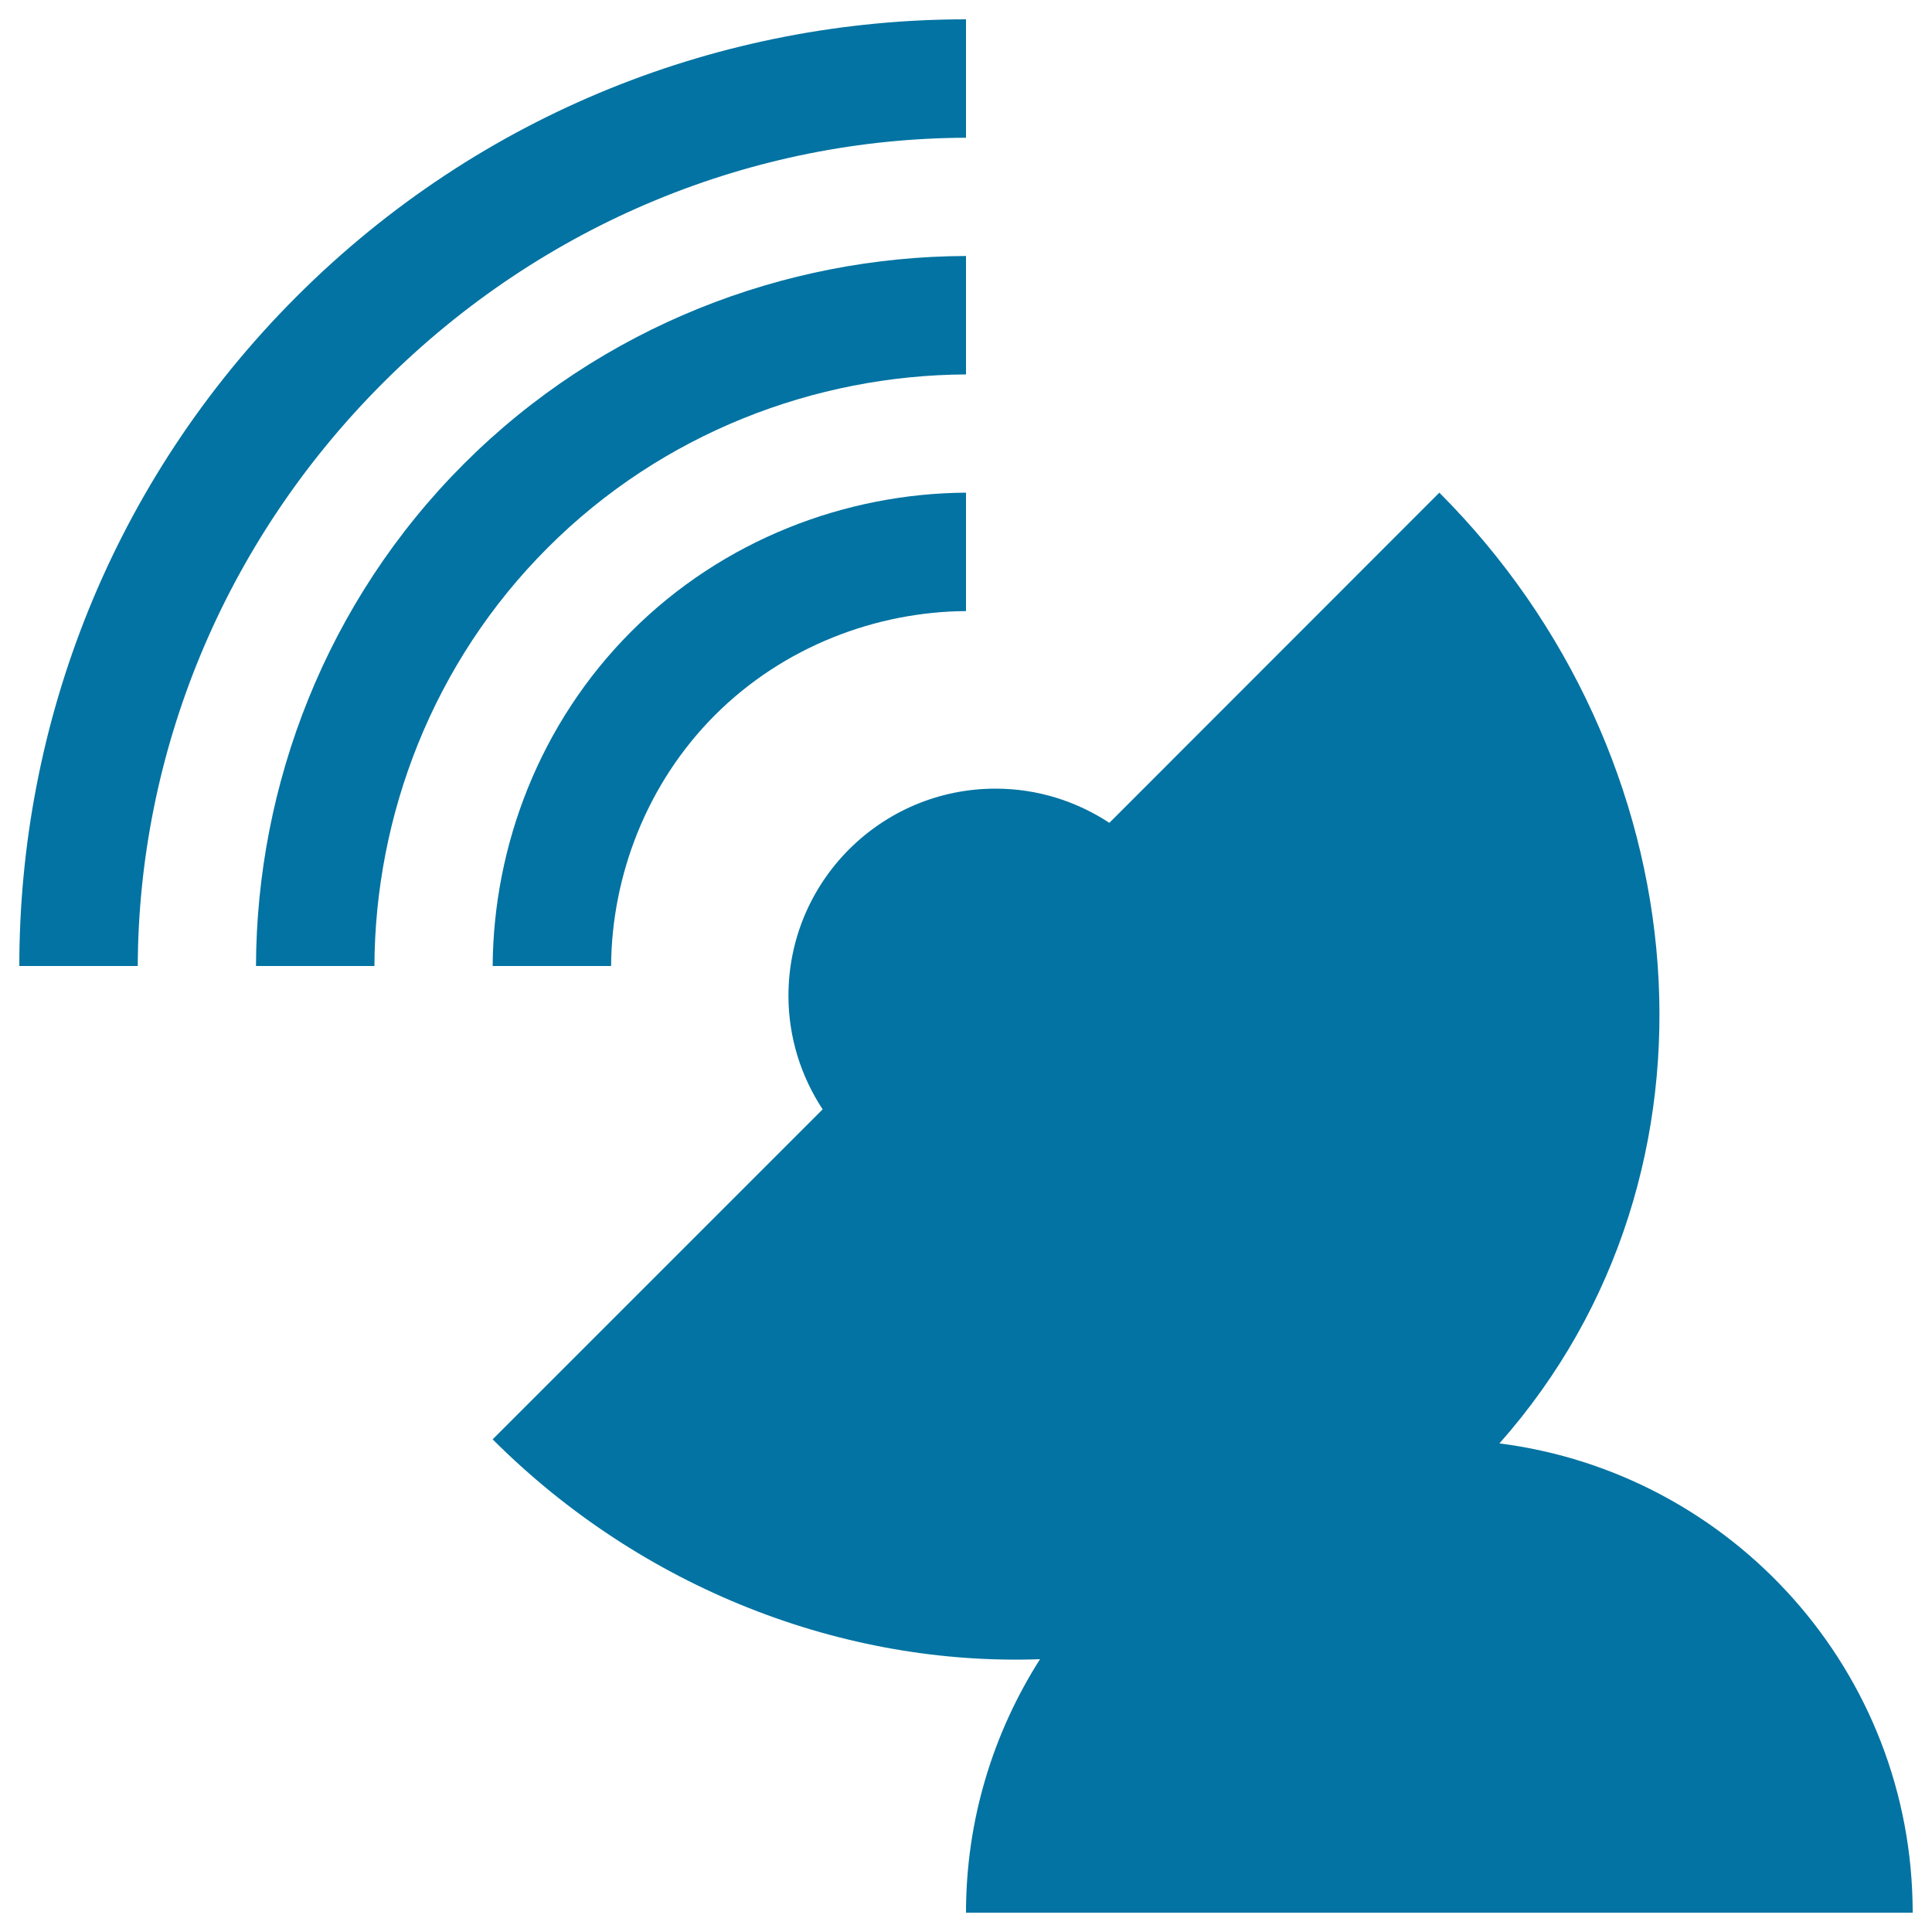 <svg xmlns="http://www.w3.org/2000/svg" viewBox="0 0 1000 1000" style="fill:#0273a2">
<title>Satellite Of Ground SVG icon</title>
<g><path d="M990,990c0-124.7-93.3-227.5-213.9-242.9C900.7,606.4,880.2,390.3,745,255L574.2,425.9c-16.9-11.1-37.1-17.7-58.9-17.7c-59.2,0-107.2,48-107.2,107.2c0,21.7,6.6,41.9,17.7,58.8L255,745c77.6,77.6,181.9,117.4,283.3,113.8C514.2,896.7,500,941.7,500,990H990z"/><path d="M500,71.3V10c-125.4,0-250.8,47.8-346.5,143.5C57.8,249.2,10,374.6,10,500h61.3c0.4-109.3,43.5-218.4,126.9-301.8C281.6,114.8,390.7,71.6,500,71.3z"/><path d="M500,193.8v-61.3c-93.6,0.3-188.5,36.2-259.9,107.6S132.8,406.4,132.5,500h61.3c0.3-77.9,30.2-157.1,89.7-216.5C342.9,224,422.1,194.2,500,193.8z"/><path d="M316.3,500c0.3-46.5,18.3-94.4,53.8-129.9c35.5-35.5,83.4-53.5,129.9-53.8V255c-62.3,0.4-125.7,24.3-173.2,71.8c-47.5,47.5-71.4,111-71.8,173.2H316.3z"/></g>
</svg>